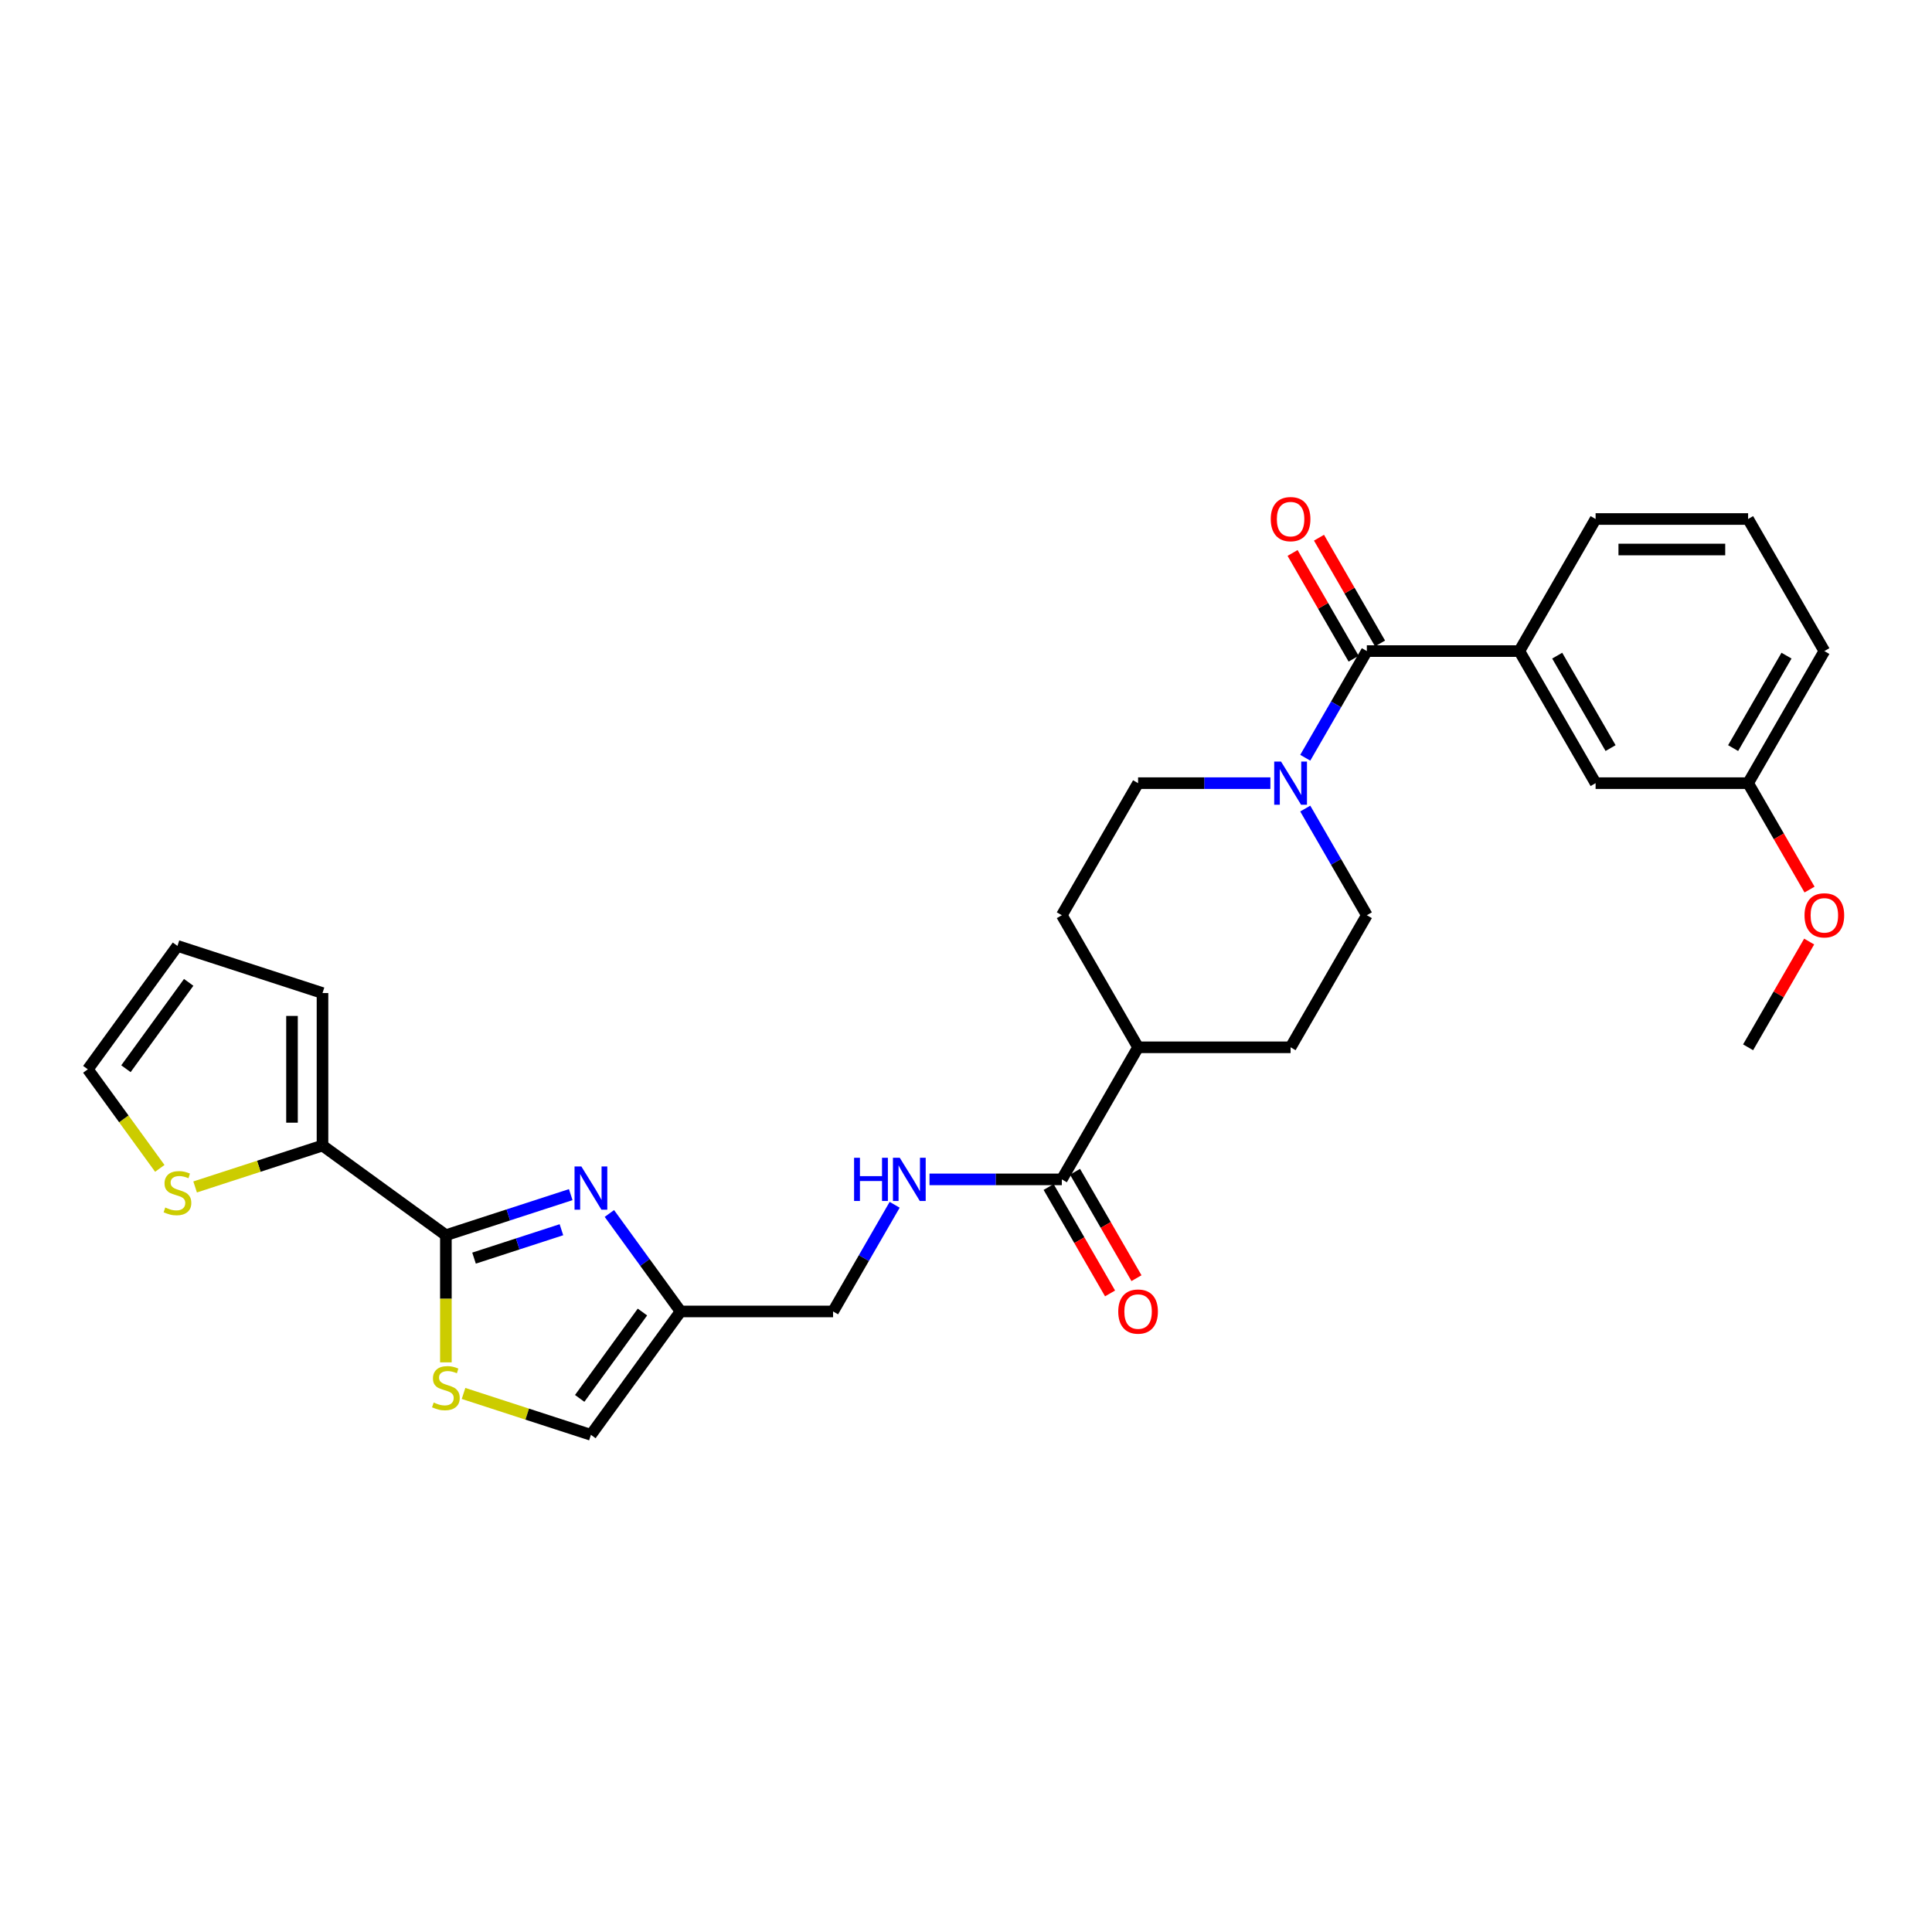 <?xml version='1.0' encoding='iso-8859-1'?>
<svg version='1.1' baseProfile='full'
              xmlns='http://www.w3.org/2000/svg'
                      xmlns:rdkit='http://www.rdkit.org/xml'
                      xmlns:xlink='http://www.w3.org/1999/xlink'
                  xml:space='preserve'
width='1000px' height='1000px' viewBox='0 0 1000 1000'>
<!-- END OF HEADER -->
<rect style='opacity:1.0;fill:#FFFFFF;stroke:none' width='1000' height='1000' x='0' y='0'> </rect>
<path class='bond-0' d='M 230.787,639.337 L 263.098,628.838' style='fill:none;fill-rule:evenodd;stroke:#000000;stroke-width:6px;stroke-linecap:butt;stroke-linejoin:miter;stroke-opacity:1' />
<path class='bond-0' d='M 263.098,628.838 L 295.409,618.34' style='fill:none;fill-rule:evenodd;stroke:#0000FF;stroke-width:6px;stroke-linecap:butt;stroke-linejoin:miter;stroke-opacity:1' />
<path class='bond-0' d='M 245.359,651.202 L 267.976,643.853' style='fill:none;fill-rule:evenodd;stroke:#000000;stroke-width:6px;stroke-linecap:butt;stroke-linejoin:miter;stroke-opacity:1' />
<path class='bond-0' d='M 267.976,643.853 L 290.594,636.504' style='fill:none;fill-rule:evenodd;stroke:#0000FF;stroke-width:6px;stroke-linecap:butt;stroke-linejoin:miter;stroke-opacity:1' />
<path class='bond-3' d='M 230.787,639.337 L 230.787,672.245' style='fill:none;fill-rule:evenodd;stroke:#000000;stroke-width:6px;stroke-linecap:butt;stroke-linejoin:miter;stroke-opacity:1' />
<path class='bond-3' d='M 230.787,672.245 L 230.787,705.154' style='fill:none;fill-rule:evenodd;stroke:#CCCC00;stroke-width:6px;stroke-linecap:butt;stroke-linejoin:miter;stroke-opacity:1' />
<path class='bond-5' d='M 230.787,639.337 L 166.926,592.939' style='fill:none;fill-rule:evenodd;stroke:#000000;stroke-width:6px;stroke-linecap:butt;stroke-linejoin:miter;stroke-opacity:1' />
<path class='bond-4' d='M 315.415,628.095 L 333.836,653.45' style='fill:none;fill-rule:evenodd;stroke:#0000FF;stroke-width:6px;stroke-linecap:butt;stroke-linejoin:miter;stroke-opacity:1' />
<path class='bond-4' d='M 333.836,653.45 L 352.258,678.805' style='fill:none;fill-rule:evenodd;stroke:#000000;stroke-width:6px;stroke-linecap:butt;stroke-linejoin:miter;stroke-opacity:1' />
<path class='bond-1' d='M 707.473,336.999 L 691.536,364.604' style='fill:none;fill-rule:evenodd;stroke:#000000;stroke-width:6px;stroke-linecap:butt;stroke-linejoin:miter;stroke-opacity:1' />
<path class='bond-1' d='M 691.536,364.604 L 675.598,392.209' style='fill:none;fill-rule:evenodd;stroke:#0000FF;stroke-width:6px;stroke-linecap:butt;stroke-linejoin:miter;stroke-opacity:1' />
<path class='bond-6' d='M 707.473,336.999 L 786.41,336.999' style='fill:none;fill-rule:evenodd;stroke:#000000;stroke-width:6px;stroke-linecap:butt;stroke-linejoin:miter;stroke-opacity:1' />
<path class='bond-12' d='M 714.31,333.052 L 698.508,305.684' style='fill:none;fill-rule:evenodd;stroke:#000000;stroke-width:6px;stroke-linecap:butt;stroke-linejoin:miter;stroke-opacity:1' />
<path class='bond-12' d='M 698.508,305.684 L 682.707,278.315' style='fill:none;fill-rule:evenodd;stroke:#FF0000;stroke-width:6px;stroke-linecap:butt;stroke-linejoin:miter;stroke-opacity:1' />
<path class='bond-12' d='M 700.637,340.946 L 684.836,313.577' style='fill:none;fill-rule:evenodd;stroke:#000000;stroke-width:6px;stroke-linecap:butt;stroke-linejoin:miter;stroke-opacity:1' />
<path class='bond-12' d='M 684.836,313.577 L 669.035,286.209' style='fill:none;fill-rule:evenodd;stroke:#FF0000;stroke-width:6px;stroke-linecap:butt;stroke-linejoin:miter;stroke-opacity:1' />
<path class='bond-2' d='M 657.554,405.36 L 623.311,405.36' style='fill:none;fill-rule:evenodd;stroke:#0000FF;stroke-width:6px;stroke-linecap:butt;stroke-linejoin:miter;stroke-opacity:1' />
<path class='bond-2' d='M 623.311,405.36 L 589.068,405.36' style='fill:none;fill-rule:evenodd;stroke:#000000;stroke-width:6px;stroke-linecap:butt;stroke-linejoin:miter;stroke-opacity:1' />
<path class='bond-31' d='M 675.598,418.511 L 691.536,446.116' style='fill:none;fill-rule:evenodd;stroke:#0000FF;stroke-width:6px;stroke-linecap:butt;stroke-linejoin:miter;stroke-opacity:1' />
<path class='bond-31' d='M 691.536,446.116 L 707.473,473.721' style='fill:none;fill-rule:evenodd;stroke:#000000;stroke-width:6px;stroke-linecap:butt;stroke-linejoin:miter;stroke-opacity:1' />
<path class='bond-8' d='M 239.928,721.243 L 272.894,731.955' style='fill:none;fill-rule:evenodd;stroke:#CCCC00;stroke-width:6px;stroke-linecap:butt;stroke-linejoin:miter;stroke-opacity:1' />
<path class='bond-8' d='M 272.894,731.955 L 305.86,742.666' style='fill:none;fill-rule:evenodd;stroke:#000000;stroke-width:6px;stroke-linecap:butt;stroke-linejoin:miter;stroke-opacity:1' />
<path class='bond-20' d='M 352.258,678.805 L 431.195,678.805' style='fill:none;fill-rule:evenodd;stroke:#000000;stroke-width:6px;stroke-linecap:butt;stroke-linejoin:miter;stroke-opacity:1' />
<path class='bond-29' d='M 352.258,678.805 L 305.86,742.666' style='fill:none;fill-rule:evenodd;stroke:#000000;stroke-width:6px;stroke-linecap:butt;stroke-linejoin:miter;stroke-opacity:1' />
<path class='bond-29' d='M 332.526,679.105 L 300.048,723.807' style='fill:none;fill-rule:evenodd;stroke:#000000;stroke-width:6px;stroke-linecap:butt;stroke-linejoin:miter;stroke-opacity:1' />
<path class='bond-9' d='M 166.926,592.939 L 133.959,603.65' style='fill:none;fill-rule:evenodd;stroke:#000000;stroke-width:6px;stroke-linecap:butt;stroke-linejoin:miter;stroke-opacity:1' />
<path class='bond-9' d='M 133.959,603.65 L 100.993,614.361' style='fill:none;fill-rule:evenodd;stroke:#CCCC00;stroke-width:6px;stroke-linecap:butt;stroke-linejoin:miter;stroke-opacity:1' />
<path class='bond-15' d='M 166.926,592.939 L 166.926,514.002' style='fill:none;fill-rule:evenodd;stroke:#000000;stroke-width:6px;stroke-linecap:butt;stroke-linejoin:miter;stroke-opacity:1' />
<path class='bond-15' d='M 151.138,581.098 L 151.138,525.843' style='fill:none;fill-rule:evenodd;stroke:#000000;stroke-width:6px;stroke-linecap:butt;stroke-linejoin:miter;stroke-opacity:1' />
<path class='bond-16' d='M 786.41,336.999 L 825.879,405.36' style='fill:none;fill-rule:evenodd;stroke:#000000;stroke-width:6px;stroke-linecap:butt;stroke-linejoin:miter;stroke-opacity:1' />
<path class='bond-16' d='M 806.003,339.359 L 833.631,387.212' style='fill:none;fill-rule:evenodd;stroke:#000000;stroke-width:6px;stroke-linecap:butt;stroke-linejoin:miter;stroke-opacity:1' />
<path class='bond-24' d='M 786.41,336.999 L 825.879,268.638' style='fill:none;fill-rule:evenodd;stroke:#000000;stroke-width:6px;stroke-linecap:butt;stroke-linejoin:miter;stroke-opacity:1' />
<path class='bond-7' d='M 549.6,610.444 L 515.357,610.444' style='fill:none;fill-rule:evenodd;stroke:#000000;stroke-width:6px;stroke-linecap:butt;stroke-linejoin:miter;stroke-opacity:1' />
<path class='bond-7' d='M 515.357,610.444 L 481.114,610.444' style='fill:none;fill-rule:evenodd;stroke:#0000FF;stroke-width:6px;stroke-linecap:butt;stroke-linejoin:miter;stroke-opacity:1' />
<path class='bond-11' d='M 549.6,610.444 L 589.068,542.083' style='fill:none;fill-rule:evenodd;stroke:#000000;stroke-width:6px;stroke-linecap:butt;stroke-linejoin:miter;stroke-opacity:1' />
<path class='bond-18' d='M 542.764,614.391 L 558.665,641.933' style='fill:none;fill-rule:evenodd;stroke:#000000;stroke-width:6px;stroke-linecap:butt;stroke-linejoin:miter;stroke-opacity:1' />
<path class='bond-18' d='M 558.665,641.933 L 574.567,669.475' style='fill:none;fill-rule:evenodd;stroke:#FF0000;stroke-width:6px;stroke-linecap:butt;stroke-linejoin:miter;stroke-opacity:1' />
<path class='bond-18' d='M 556.436,606.497 L 572.337,634.039' style='fill:none;fill-rule:evenodd;stroke:#000000;stroke-width:6px;stroke-linecap:butt;stroke-linejoin:miter;stroke-opacity:1' />
<path class='bond-18' d='M 572.337,634.039 L 588.239,661.581' style='fill:none;fill-rule:evenodd;stroke:#FF0000;stroke-width:6px;stroke-linecap:butt;stroke-linejoin:miter;stroke-opacity:1' />
<path class='bond-17' d='M 82.712,604.75 L 64.083,579.11' style='fill:none;fill-rule:evenodd;stroke:#CCCC00;stroke-width:6px;stroke-linecap:butt;stroke-linejoin:miter;stroke-opacity:1' />
<path class='bond-17' d='M 64.083,579.11 L 45.455,553.47' style='fill:none;fill-rule:evenodd;stroke:#000000;stroke-width:6px;stroke-linecap:butt;stroke-linejoin:miter;stroke-opacity:1' />
<path class='bond-10' d='M 463.071,623.595 L 447.133,651.2' style='fill:none;fill-rule:evenodd;stroke:#0000FF;stroke-width:6px;stroke-linecap:butt;stroke-linejoin:miter;stroke-opacity:1' />
<path class='bond-10' d='M 447.133,651.2 L 431.195,678.805' style='fill:none;fill-rule:evenodd;stroke:#000000;stroke-width:6px;stroke-linecap:butt;stroke-linejoin:miter;stroke-opacity:1' />
<path class='bond-21' d='M 589.068,542.083 L 668.005,542.083' style='fill:none;fill-rule:evenodd;stroke:#000000;stroke-width:6px;stroke-linecap:butt;stroke-linejoin:miter;stroke-opacity:1' />
<path class='bond-22' d='M 589.068,542.083 L 549.6,473.721' style='fill:none;fill-rule:evenodd;stroke:#000000;stroke-width:6px;stroke-linecap:butt;stroke-linejoin:miter;stroke-opacity:1' />
<path class='bond-13' d='M 707.473,473.721 L 668.005,542.083' style='fill:none;fill-rule:evenodd;stroke:#000000;stroke-width:6px;stroke-linecap:butt;stroke-linejoin:miter;stroke-opacity:1' />
<path class='bond-14' d='M 589.068,405.36 L 549.6,473.721' style='fill:none;fill-rule:evenodd;stroke:#000000;stroke-width:6px;stroke-linecap:butt;stroke-linejoin:miter;stroke-opacity:1' />
<path class='bond-19' d='M 166.926,514.002 L 91.852,489.609' style='fill:none;fill-rule:evenodd;stroke:#000000;stroke-width:6px;stroke-linecap:butt;stroke-linejoin:miter;stroke-opacity:1' />
<path class='bond-23' d='M 825.879,405.36 L 904.815,405.36' style='fill:none;fill-rule:evenodd;stroke:#000000;stroke-width:6px;stroke-linecap:butt;stroke-linejoin:miter;stroke-opacity:1' />
<path class='bond-30' d='M 45.455,553.47 L 91.852,489.609' style='fill:none;fill-rule:evenodd;stroke:#000000;stroke-width:6px;stroke-linecap:butt;stroke-linejoin:miter;stroke-opacity:1' />
<path class='bond-30' d='M 65.186,553.171 L 97.665,508.468' style='fill:none;fill-rule:evenodd;stroke:#000000;stroke-width:6px;stroke-linecap:butt;stroke-linejoin:miter;stroke-opacity:1' />
<path class='bond-25' d='M 904.815,405.36 L 920.717,432.902' style='fill:none;fill-rule:evenodd;stroke:#000000;stroke-width:6px;stroke-linecap:butt;stroke-linejoin:miter;stroke-opacity:1' />
<path class='bond-25' d='M 920.717,432.902 L 936.618,460.444' style='fill:none;fill-rule:evenodd;stroke:#FF0000;stroke-width:6px;stroke-linecap:butt;stroke-linejoin:miter;stroke-opacity:1' />
<path class='bond-32' d='M 904.815,405.36 L 944.284,336.999' style='fill:none;fill-rule:evenodd;stroke:#000000;stroke-width:6px;stroke-linecap:butt;stroke-linejoin:miter;stroke-opacity:1' />
<path class='bond-32' d='M 897.063,387.212 L 924.691,339.359' style='fill:none;fill-rule:evenodd;stroke:#000000;stroke-width:6px;stroke-linecap:butt;stroke-linejoin:miter;stroke-opacity:1' />
<path class='bond-26' d='M 825.879,268.638 L 904.815,268.638' style='fill:none;fill-rule:evenodd;stroke:#000000;stroke-width:6px;stroke-linecap:butt;stroke-linejoin:miter;stroke-opacity:1' />
<path class='bond-26' d='M 837.719,284.425 L 892.975,284.425' style='fill:none;fill-rule:evenodd;stroke:#000000;stroke-width:6px;stroke-linecap:butt;stroke-linejoin:miter;stroke-opacity:1' />
<path class='bond-28' d='M 936.418,487.346 L 920.616,514.714' style='fill:none;fill-rule:evenodd;stroke:#FF0000;stroke-width:6px;stroke-linecap:butt;stroke-linejoin:miter;stroke-opacity:1' />
<path class='bond-28' d='M 920.616,514.714 L 904.815,542.083' style='fill:none;fill-rule:evenodd;stroke:#000000;stroke-width:6px;stroke-linecap:butt;stroke-linejoin:miter;stroke-opacity:1' />
<path class='bond-27' d='M 904.815,268.638 L 944.284,336.999' style='fill:none;fill-rule:evenodd;stroke:#000000;stroke-width:6px;stroke-linecap:butt;stroke-linejoin:miter;stroke-opacity:1' />
<path  class='atom-1' d='M 300.919 603.766
L 308.244 615.607
Q 308.97 616.775, 310.139 618.891
Q 311.307 621.006, 311.37 621.132
L 311.37 603.766
L 314.338 603.766
L 314.338 626.121
L 311.275 626.121
L 303.413 613.176
Q 302.497 611.66, 301.519 609.923
Q 300.571 608.187, 300.287 607.65
L 300.287 626.121
L 297.382 626.121
L 297.382 603.766
L 300.919 603.766
' fill='#0000FF'/>
<path  class='atom-3' d='M 663.064 394.183
L 670.389 406.023
Q 671.115 407.191, 672.283 409.307
Q 673.452 411.422, 673.515 411.549
L 673.515 394.183
L 676.483 394.183
L 676.483 416.537
L 673.42 416.537
L 665.558 403.592
Q 664.642 402.076, 663.664 400.34
Q 662.716 398.603, 662.432 398.066
L 662.432 416.537
L 659.527 416.537
L 659.527 394.183
L 663.064 394.183
' fill='#0000FF'/>
<path  class='atom-4' d='M 224.472 725.946
Q 224.725 726.041, 225.767 726.483
Q 226.808 726.925, 227.945 727.209
Q 229.113 727.462, 230.25 727.462
Q 232.366 727.462, 233.597 726.451
Q 234.828 725.409, 234.828 723.609
Q 234.828 722.378, 234.197 721.62
Q 233.597 720.862, 232.65 720.452
Q 231.703 720.042, 230.124 719.568
Q 228.135 718.968, 226.935 718.4
Q 225.767 717.831, 224.914 716.631
Q 224.093 715.432, 224.093 713.411
Q 224.093 710.601, 225.988 708.864
Q 227.914 707.127, 231.703 707.127
Q 234.292 707.127, 237.228 708.359
L 236.502 710.79
Q 233.818 709.685, 231.797 709.685
Q 229.619 709.685, 228.419 710.601
Q 227.219 711.485, 227.251 713.032
Q 227.251 714.232, 227.85 714.958
Q 228.482 715.684, 229.366 716.095
Q 230.282 716.505, 231.797 716.979
Q 233.818 717.61, 235.018 718.242
Q 236.218 718.873, 237.07 720.168
Q 237.954 721.431, 237.954 723.609
Q 237.954 726.704, 235.87 728.377
Q 233.818 730.019, 230.376 730.019
Q 228.387 730.019, 226.872 729.577
Q 225.388 729.167, 223.619 728.44
L 224.472 725.946
' fill='#CCCC00'/>
<path  class='atom-10' d='M 85.537 625.004
Q 85.79 625.099, 86.832 625.541
Q 87.874 625.983, 89.011 626.267
Q 90.179 626.52, 91.316 626.52
Q 93.431 626.52, 94.663 625.509
Q 95.894 624.467, 95.894 622.668
Q 95.894 621.436, 95.263 620.678
Q 94.663 619.921, 93.715 619.51
Q 92.768 619.1, 91.189 618.626
Q 89.2 618.026, 88 617.458
Q 86.832 616.889, 85.98 615.69
Q 85.159 614.49, 85.159 612.469
Q 85.159 609.659, 87.053 607.922
Q 88.979 606.186, 92.768 606.186
Q 95.357 606.186, 98.294 607.417
L 97.567 609.848
Q 94.884 608.743, 92.863 608.743
Q 90.684 608.743, 89.484 609.659
Q 88.284 610.543, 88.316 612.09
Q 88.316 613.29, 88.916 614.016
Q 89.547 614.742, 90.431 615.153
Q 91.347 615.563, 92.863 616.037
Q 94.884 616.668, 96.083 617.3
Q 97.283 617.931, 98.136 619.226
Q 99.02 620.489, 99.02 622.668
Q 99.02 625.762, 96.936 627.435
Q 94.884 629.077, 91.442 629.077
Q 89.453 629.077, 87.937 628.635
Q 86.453 628.225, 84.685 627.499
L 85.537 625.004
' fill='#CCCC00'/>
<path  class='atom-11' d='M 442.072 599.266
L 445.103 599.266
L 445.103 608.77
L 456.533 608.77
L 456.533 599.266
L 459.565 599.266
L 459.565 621.621
L 456.533 621.621
L 456.533 611.296
L 445.103 611.296
L 445.103 621.621
L 442.072 621.621
L 442.072 599.266
' fill='#0000FF'/>
<path  class='atom-11' d='M 465.722 599.266
L 473.047 611.107
Q 473.773 612.275, 474.942 614.391
Q 476.11 616.506, 476.173 616.632
L 476.173 599.266
L 479.141 599.266
L 479.141 621.621
L 476.078 621.621
L 468.216 608.676
Q 467.3 607.16, 466.322 605.423
Q 465.374 603.687, 465.09 603.15
L 465.09 621.621
L 462.185 621.621
L 462.185 599.266
L 465.722 599.266
' fill='#0000FF'/>
<path  class='atom-13' d='M 657.743 268.701
Q 657.743 263.333, 660.396 260.333
Q 663.048 257.334, 668.005 257.334
Q 672.962 257.334, 675.615 260.333
Q 678.267 263.333, 678.267 268.701
Q 678.267 274.132, 675.583 277.226
Q 672.899 280.289, 668.005 280.289
Q 663.079 280.289, 660.396 277.226
Q 657.743 274.163, 657.743 268.701
M 668.005 277.763
Q 671.415 277.763, 673.246 275.489
Q 675.109 273.184, 675.109 268.701
Q 675.109 264.312, 673.246 262.102
Q 671.415 259.86, 668.005 259.86
Q 664.595 259.86, 662.732 262.07
Q 660.901 264.28, 660.901 268.701
Q 660.901 273.216, 662.732 275.489
Q 664.595 277.763, 668.005 277.763
' fill='#FF0000'/>
<path  class='atom-19' d='M 578.807 678.868
Q 578.807 673.5, 581.459 670.501
Q 584.111 667.501, 589.068 667.501
Q 594.026 667.501, 596.678 670.501
Q 599.33 673.5, 599.33 678.868
Q 599.33 684.299, 596.646 687.393
Q 593.962 690.456, 589.068 690.456
Q 584.143 690.456, 581.459 687.393
Q 578.807 684.331, 578.807 678.868
M 589.068 687.93
Q 592.478 687.93, 594.31 685.657
Q 596.173 683.352, 596.173 678.868
Q 596.173 674.479, 594.31 672.269
Q 592.478 670.027, 589.068 670.027
Q 585.658 670.027, 583.795 672.237
Q 581.964 674.448, 581.964 678.868
Q 581.964 683.383, 583.795 685.657
Q 585.658 687.93, 589.068 687.93
' fill='#FF0000'/>
<path  class='atom-26' d='M 934.022 473.784
Q 934.022 468.417, 936.674 465.417
Q 939.326 462.418, 944.284 462.418
Q 949.241 462.418, 951.893 465.417
Q 954.545 468.417, 954.545 473.784
Q 954.545 479.215, 951.862 482.31
Q 949.178 485.372, 944.284 485.372
Q 939.358 485.372, 936.674 482.31
Q 934.022 479.247, 934.022 473.784
M 944.284 482.846
Q 947.694 482.846, 949.525 480.573
Q 951.388 478.268, 951.388 473.784
Q 951.388 469.396, 949.525 467.185
Q 947.694 464.944, 944.284 464.944
Q 940.874 464.944, 939.011 467.154
Q 937.179 469.364, 937.179 473.784
Q 937.179 478.3, 939.011 480.573
Q 940.874 482.846, 944.284 482.846
' fill='#FF0000'/>
</svg>
